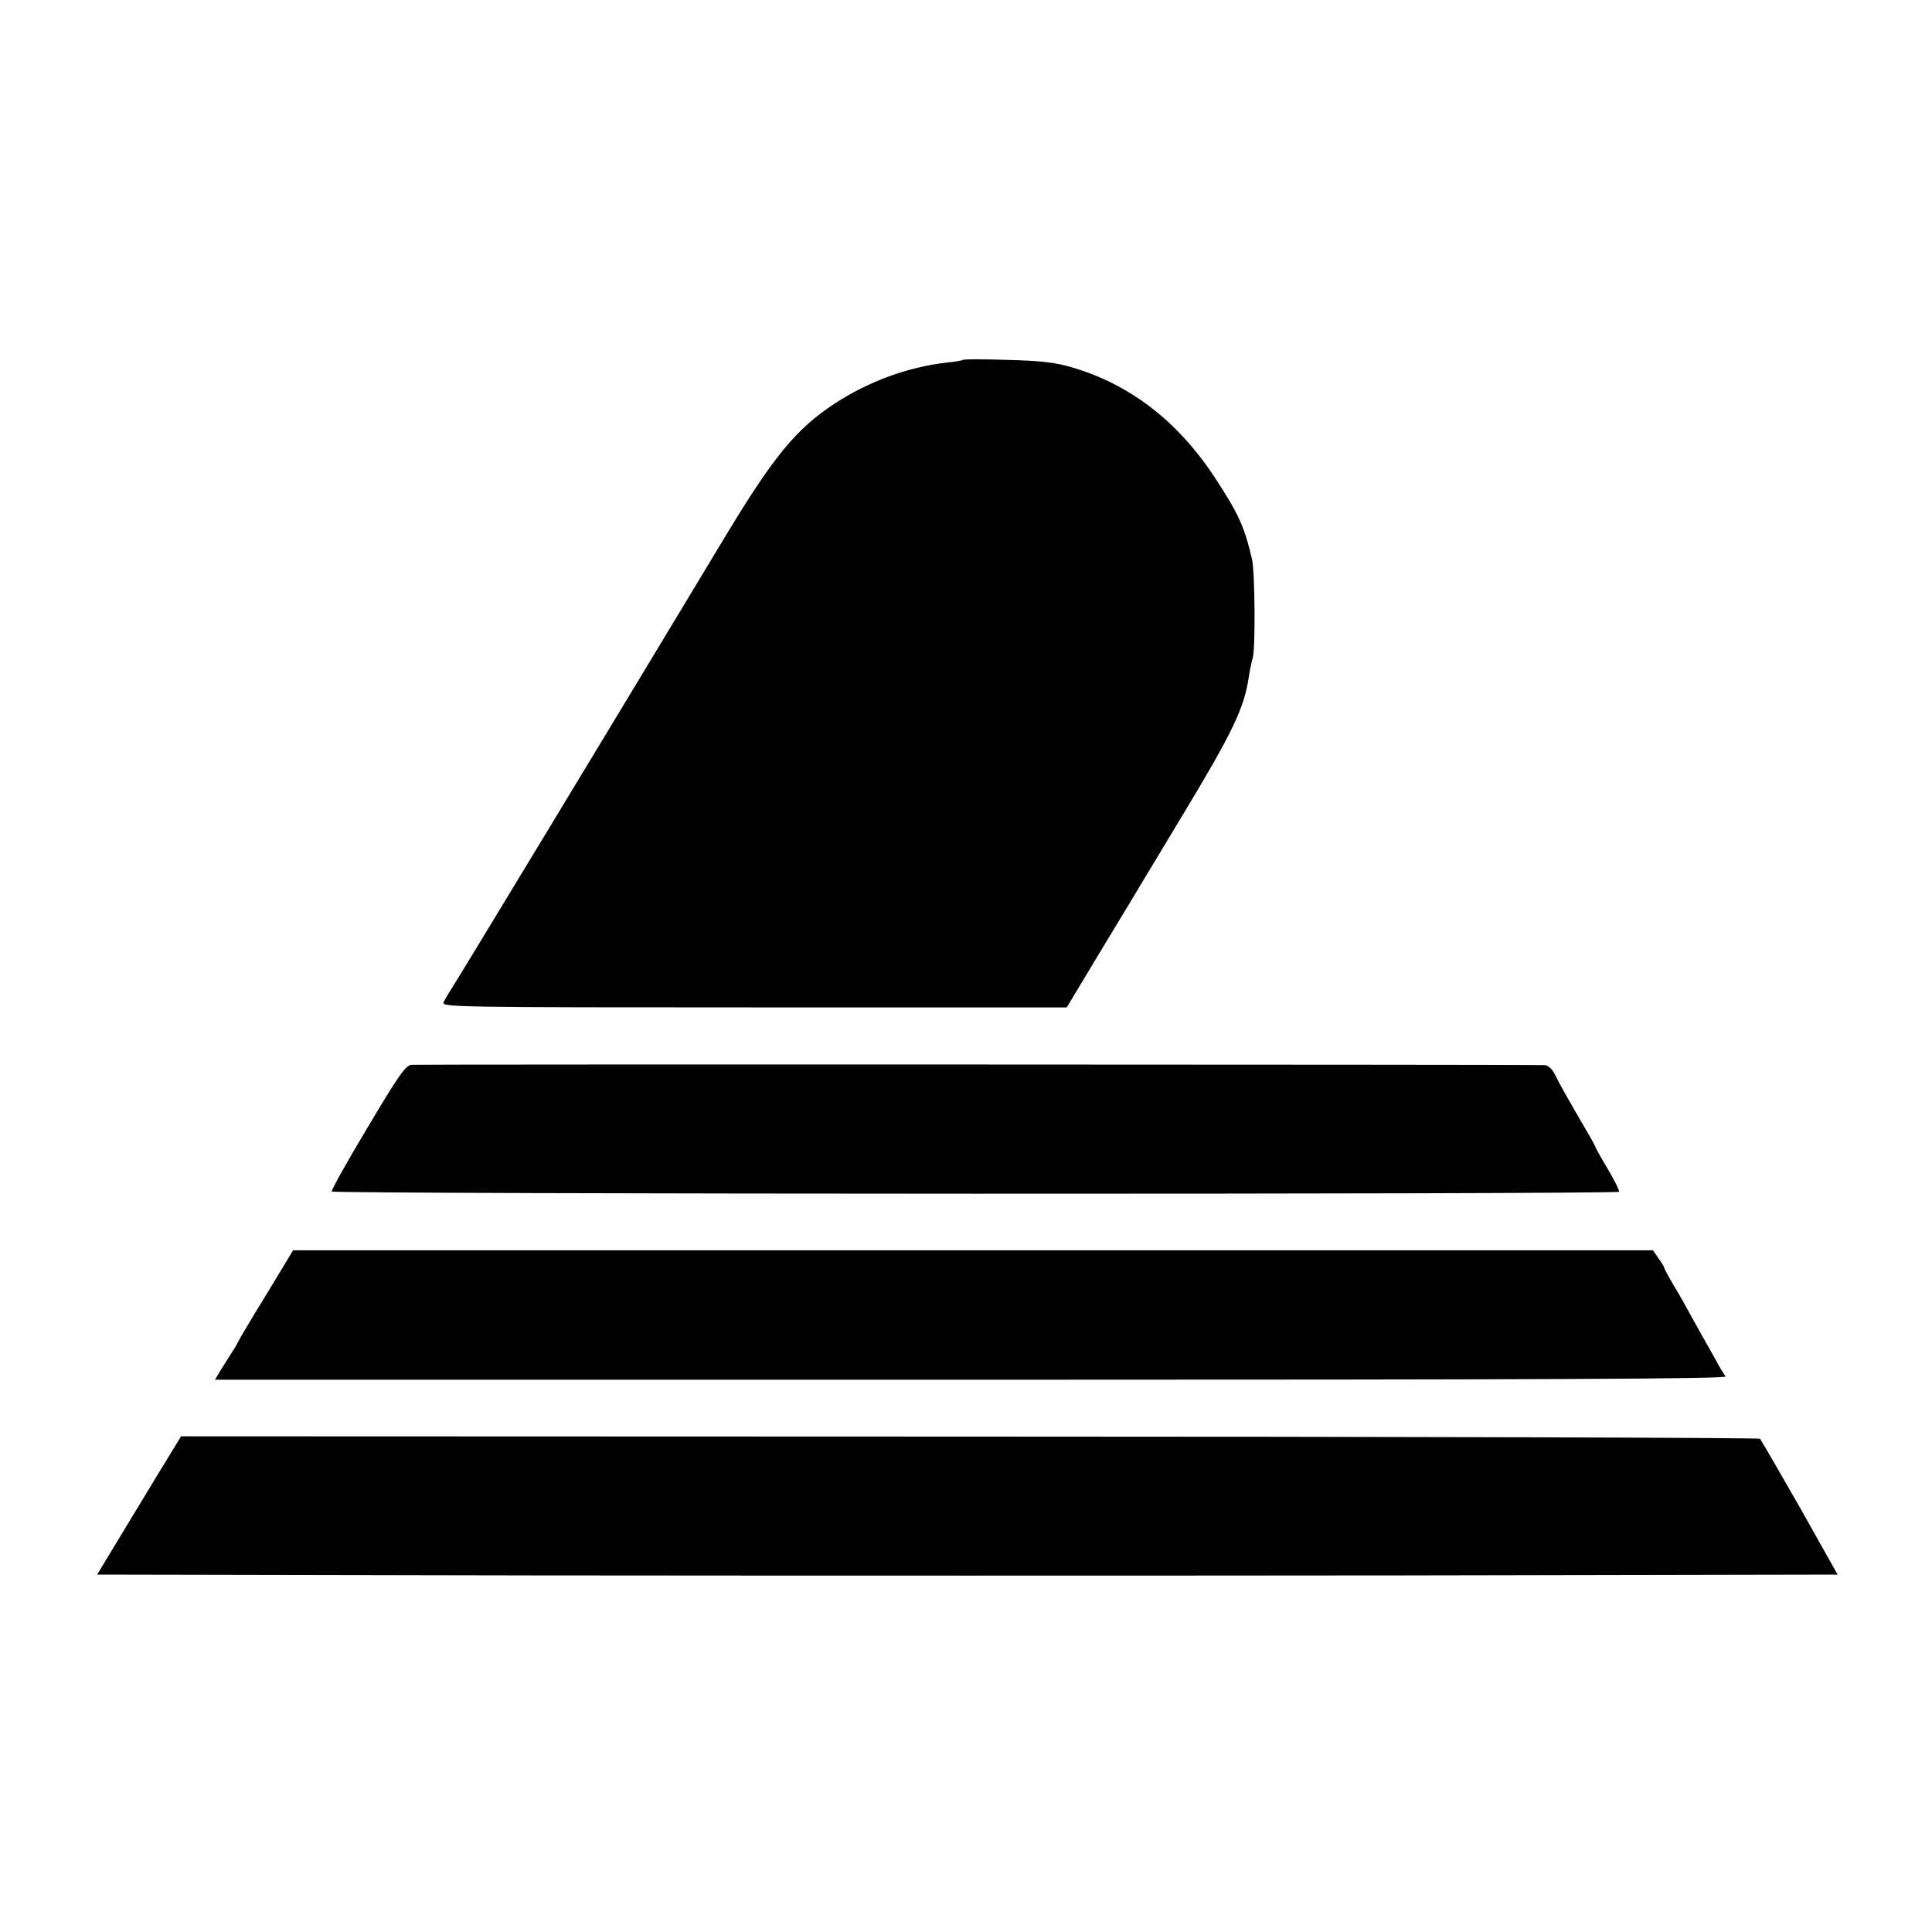 <?xml version="1.0" standalone="no"?>
<!DOCTYPE svg PUBLIC "-//W3C//DTD SVG 20010904//EN"
 "http://www.w3.org/TR/2001/REC-SVG-20010904/DTD/svg10.dtd">
<svg version="1.0" xmlns="http://www.w3.org/2000/svg"
 width="700pt" height="700pt" viewBox="0 0 700 700"
 preserveAspectRatio="xMidYMid meet">
<g transform="translate(0,700) scale(0.1,-0.1)"
fill="#000000" stroke="none">
<path d="M3489 5696 c-2 -2 -30 -7 -61 -10 -140 -16 -283 -69 -405 -149 -138
-91 -219 -189 -393 -477 -392 -651 -984 -1629 -999 -1650 -9 -14 -20 -33 -24
-42 -6 -17 52 -18 1126 -18 l1132 0 130 216 c72 118 137 227 146 242 9 15 75
125 147 244 178 295 220 382 237 497 3 21 9 51 14 68 10 34 8 313 -3 358 -28
119 -49 164 -134 294 -135 206 -310 340 -522 401 -58 17 -110 23 -231 26 -85
3 -157 3 -160 0z"/>
<path d="M1490 3142 c-21 -3 -47 -40 -158 -227 -74 -123 -132 -227 -130 -232
4 -10 4658 -11 4664 -1 2 4 -16 41 -41 83 -25 42 -45 78 -45 80 0 2 -15 30
-34 62 -56 96 -96 166 -113 201 -10 20 -24 32 -37 33 -81 2 -4086 3 -4106 1z"/>
<path d="M964 2308 c-55 -89 -101 -167 -103 -173 -2 -5 -11 -21 -21 -35 -9
-14 -26 -42 -39 -62 l-22 -37 2741 0 c2124 0 2739 3 2732 12 -5 7 -21 32 -34
57 -14 25 -35 63 -48 85 -12 22 -35 63 -50 90 -15 28 -41 74 -59 103 -17 29
-31 55 -31 58 0 3 -9 19 -21 35 l-20 29 -2464 0 -2463 0 -98 -162z"/>
<path d="M628 1750 c-15 -25 -84 -137 -152 -250 l-124 -205 1580 -3 c869 -1
2288 -1 3153 0 l1573 3 -136 242 c-76 133 -141 245 -145 250 -5 4 -1294 8
-2865 8 l-2856 1 -28 -46z"/>
</g>
</svg>
